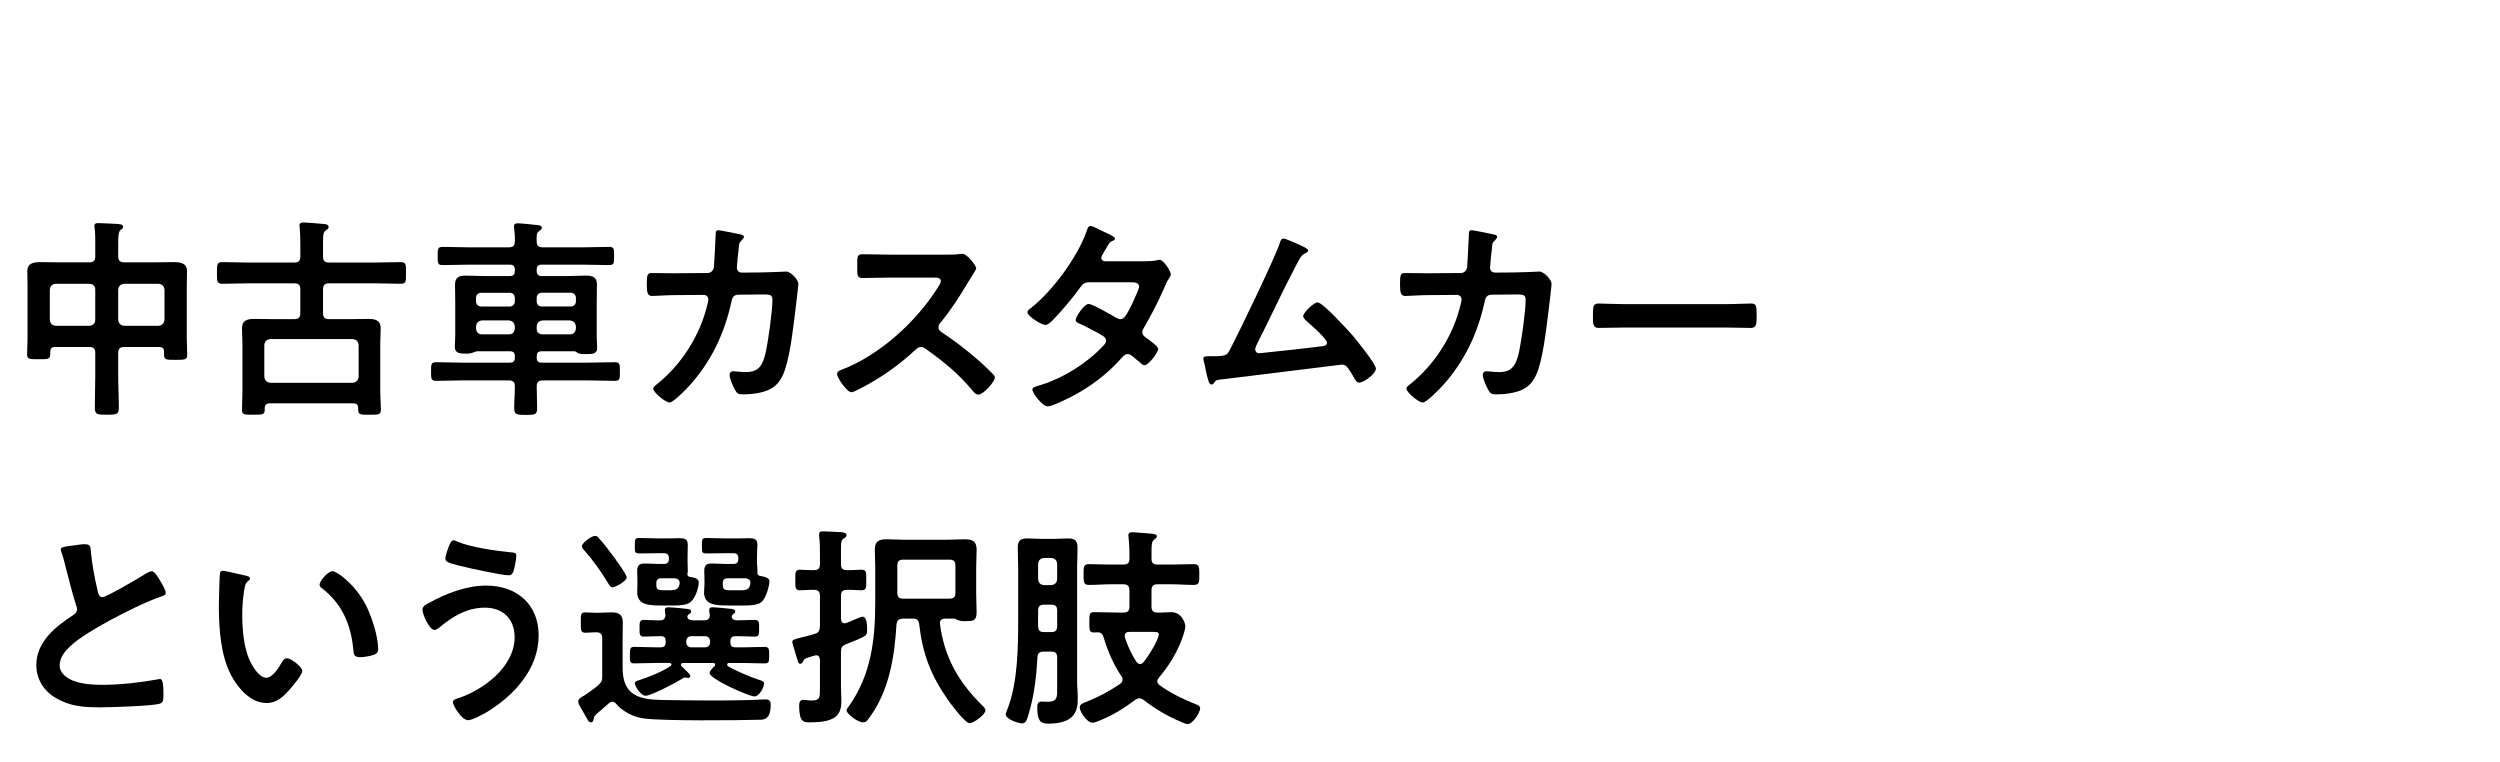 <svg viewBox="0 0 210 64" xmlns="http://www.w3.org/2000/svg" xmlns:xlink="http://www.w3.org/1999/xlink"><clipPath id="a"><path d="m0 0h210v64h-210z"/></clipPath><g clip-path="url(#a)"><path d="m10.432 29.148c-.342 0-.504.145-.504.504v1.855c0 .918.054 1.836.054 2.754 0 .559-.216.576-1.008.576-.81 0-1.008-.018-1.008-.594 0-.9.036-1.818.036-2.736v-1.855c0-.359-.144-.504-.486-.504h-2.881c-.324 0-.415.145-.415.414v.198c0 .433-.216.414-.972.414-.72 0-.972.019-.972-.414 0-.45.036-.918.036-1.386v-4.43c0-.379-.018-.756-.018-1.152 0-.702.54-.774 1.116-.774.54 0 1.098.019 1.639.019h2.467c.342 0 .486-.145.486-.505v-1.099c0-.449 0-.918-.054-1.277-.018-.055-.018-.108-.018-.181 0-.216.162-.234.342-.234.342 0 1.225.054 1.603.072.162.019.468.019.468.234 0 .126-.09.18-.216.27-.18.145-.198.559-.198 1.116v1.099c0 .36.162.505.504.505h2.521c.54 0 1.08-.019 1.62-.019.576 0 1.135.072 1.135.774 0 .396-.019.773-.019 1.152v4.465c0 .469.036.937.036 1.404 0 .414-.234.414-.972.414s-.972.019-.972-.414v-.252c0-.288-.126-.414-.414-.414h-2.935zm-2.431-4.806c0-.324-.18-.469-.486-.505h-2.827c-.324.036-.468.181-.504.505v2.52c.036.307.18.469.504.505h2.827c.306-.036.486-.198.486-.505zm5.816 0c-.036-.324-.198-.469-.504-.505h-2.881c-.306.036-.468.181-.504.505v2.52c.036.307.198.469.504.505h2.881c.306-.036.468-.198.504-.505z"/><path d="m25.228 24.305c0-.359-.144-.504-.504-.504h-3.907c-.702 0-1.423.036-2.143.036-.45 0-.45-.198-.45-.937 0-.684 0-.882.45-.882.72 0 1.44.036 2.143.036h3.907c.36 0 .504-.145.504-.504v-1.045c0-.486-.018-1.008-.054-1.387 0-.054-.019-.107-.019-.162 0-.216.145-.27.324-.27.252 0 1.423.107 1.711.126.162.019.414.036.414.252 0 .145-.108.198-.234.288-.216.145-.234.379-.234.973v1.225c0 .359.144.504.504.504h3.872c.72 0 1.422-.036 2.143-.036.468 0 .45.198.45.918 0 .702.018.9-.433.9-.72 0-1.44-.036-2.16-.036h-3.872c-.36 0-.504.145-.504.504v1.999c0 .36.144.504.504.504h1.801c.504 0 .99-.018 1.476-.018.576 0 1.062.09 1.062.792 0 .414-.036.828-.036 1.261v4.033c0 .342.054 1.314.054 1.548 0 .433-.234.414-.972.414-.685 0-.937.019-.937-.396v-.145c0-.288-.126-.414-.414-.414h-7.022c-.288 0-.414.126-.414.414v.126c0 .433-.234.414-.972.414-.721 0-.937.019-.937-.414 0-.521.036-1.025.036-1.548v-4.033c0-.433-.036-.847-.036-1.261 0-.702.486-.792 1.062-.792.486 0 .99.018 1.477.018h1.854c.36 0 .504-.144.504-.504v-1.999zm4.393 7.85c.306-.036.468-.198.504-.504v-2.665c-.036-.324-.198-.468-.504-.504h-6.914c-.307.036-.468.18-.504.504v2.665c.036.306.198.468.504.504z"/><path d="m40.095 29.509c-.108 0-.216.054-.306.09-.234.09-.414.108-.667.108-.522 0-.918-.055-.918-.559 0-.234.036-.612.036-.9v-2.935c0-.468-.018-.937-.018-1.404 0-.63.36-.757.9-.757.504 0 1.026.037 1.531.037h2.179c.288 0 .414-.145.414-.433v-.09c0-.307-.126-.433-.414-.433h-3.511c-.72 0-1.422.036-2.125.036-.432 0-.432-.162-.432-.756 0-.612 0-.774.432-.774.702 0 1.404.036 2.125.036h3.421c.36 0 .504-.145.504-.486.018-.378-.018-.738-.054-1.099-.018-.054-.018-.126-.018-.18 0-.198.126-.252.306-.252.234 0 1.333.107 1.621.144.144.019.414.019.414.234 0 .126-.09.162-.234.271-.216.162-.216.378-.198.9 0 .342.162.468.504.468h3.439c.702 0 1.422-.036 2.125-.036.432 0 .432.145.432.756 0 .631 0 .774-.432.774-.702 0-1.422-.036-2.125-.036h-3.529c-.288 0-.414.126-.414.414v.108c0 .288.126.433.414.433h2.215c.504 0 1.008-.037 1.513-.037.54 0 .918.127.918.738 0 .486-.018.955-.018 1.423v2.989c0 .306.036.684.036.936 0 .469-.378.504-.756.504h-.27c-.252 0-.396.019-.63-.107-.09-.072-.18-.126-.288-.126h-2.719c-.288 0-.414.126-.414.414v.126c0 .288.126.414.414.414h4.016c.72 0 1.422-.036 2.124-.036.45 0 .433.198.433.774 0 .612.018.792-.433.792-.702 0-1.404-.036-2.124-.036h-3.926c-.36 0-.504.145-.504.486 0 .612.036 1.225.036 1.837 0 .558-.198.576-.937.576-.774 0-.99-.019-.99-.576 0-.595.054-1.242.054-1.837 0-.342-.144-.486-.504-.486h-3.979c-.72 0-1.422.036-2.125.036-.432 0-.432-.18-.432-.792 0-.594 0-.774.432-.774.702 0 1.404.036 2.125.036h4.069c.288 0 .414-.126.414-.414v-.126c0-.288-.126-.414-.414-.414h-2.737zm3.151-4.484c0-.252-.18-.432-.432-.432h-2.395c-.252 0-.433.18-.433.432v.288c0 .252.18.433.433.433h2.395c.252 0 .432-.181.432-.433zm-2.755 1.891c-.324.036-.468.198-.504.504v.18c.036.307.18.486.504.486h2.25c.324 0 .468-.18.504-.486v-.18c-.036-.306-.18-.468-.504-.504zm7.454-1.17c.252 0 .432-.181.432-.433v-.288c0-.252-.18-.432-.432-.432h-2.431c-.27 0-.432.18-.432.432v.288c0 .252.162.433.432.433zm-2.863 1.854c0 .307.18.486.504.486h2.287c.306 0 .468-.18.504-.486v-.18c-.036-.306-.198-.468-.504-.504h-2.287c-.324.036-.468.198-.504.504z"/><path d="m59.428 22.937c.27 0 .486-.198.54-.468.036-.36.126-2.287.145-2.719 0-.18-.019-.414.234-.414.108 0 1.692.306 1.873.359.108.019.27.072.27.198 0 .108-.126.234-.198.307-.216.198-.198.216-.252.774-.036.252-.144 1.332-.144 1.512 0 .252.18.414.432.414l1.729-.018c.522 0 1.962-.072 1.98-.072.396 0 1.026.685 1.026 1.045 0 .18-.252 2.178-.288 2.521-.18 1.386-.45 3.889-1.008 5.113-.486 1.062-1.225 1.404-2.341 1.566-.342.054-.72.072-1.044.072-.36 0-.468-.072-.63-.36s-.468-.954-.468-1.26c0-.198.108-.324.324-.324.18 0 .594.072 1.026.072 1.062 0 1.44-.486 1.71-1.766.198-.954.54-3.366.54-4.303 0-.486-.252-.45-1.062-.45l-1.819.019c-.45 0-.522.377-.576.647-.576 2.629-1.71 5.006-3.529 7.005-.252.27-1.333 1.404-1.657 1.404-.342 0-1.368-.847-1.368-1.171 0-.144.144-.233.252-.324 1.747-1.368 3.151-3.349 3.907-5.438.126-.342.468-1.423.468-1.729 0-.216-.162-.378-.378-.378l-2.539.018c-.486 0-1.566.072-1.801.072-.396 0-.45-.288-.45-.99 0-.774.036-.937.433-.937.594 0 1.206.019 1.8.019l2.863-.019z"/><path d="m79.679 21.389c.288 0 .594 0 .774-.036.108 0 .288-.036.396-.036.378 0 1.152.99 1.152 1.225 0 .09-.198.378-.396.702-.108.161-.216.342-.288.468-.72 1.207-1.44 2.341-2.341 3.421-.09.108-.144.198-.144.343 0 .216.108.324.27.432.99.648 2.143 1.53 3.043 2.322.432.379.882.793 1.296 1.225.072.072.126.145.126.252 0 .379-.99 1.44-1.368 1.44-.198 0-.324-.126-.45-.27-1.296-1.549-2.376-2.413-3.979-3.565-.145-.107-.252-.162-.414-.162-.234 0-.396.18-.541.307-1.333 1.242-2.881 2.322-4.501 3.15-.162.09-.63.342-.792.342-.378 0-1.207-1.206-1.207-1.53 0-.216.216-.306.378-.36 3.187-1.224 6.212-3.979 8.03-6.823.09-.145.306-.45.306-.612 0-.271-.252-.307-.522-.307h-3.728c-.774 0-1.548.036-2.322.036-.486 0-.45-.27-.45-1.099 0-.63-.019-.899.432-.899.774 0 1.549.036 2.341.036h4.897z"/><path d="m96.132 21.946c.36 0 .792-.018 1.098-.09.054-.019.126-.036.18-.036.306 0 .936.937.936 1.225 0 .107-.054.18-.108.27-.216.324-.306.522-.45.883-.504 1.152-1.08 2.269-1.71 3.349-.072.108-.126.216-.126.36 0 .234.162.342.324.469.216.161 1.009.701 1.009.936 0 .307-.811 1.369-1.152 1.369-.108 0-.198-.072-.271-.145-.252-.217-.486-.396-.738-.612-.108-.09-.234-.181-.396-.181-.252 0-.45.253-.612.433-1.117 1.242-2.467 2.269-3.925 3.043-.396.216-1.801.919-2.179.919-.468 0-1.296-1.152-1.296-1.405 0-.216.306-.27.774-.414 1.872-.594 3.799-1.8 5.149-3.241.126-.125.27-.27.27-.449 0-.181-.09-.289-.216-.379-.414-.27-1.35-.756-1.8-.972-.18-.072-.541-.198-.541-.396 0-.252.703-1.351 1.099-1.351.306 0 1.963.955 2.323 1.171.108.054.216.107.342.107.342 0 .504-.342.99-1.296.018-.055.054-.145.108-.252.18-.379.468-1.009.468-1.188 0-.378-.468-.36-.738-.36h-3.439c-.432 0-.558.145-.792.469-.594.828-1.62 2.052-2.341 2.772-.144.144-.36.342-.576.342-.324 0-1.494-.756-1.494-1.062 0-.144.162-.27.27-.342 1.8-1.387 3.961-4.321 4.699-6.464.054-.145.126-.45.324-.45.144 0 .504.181 1.008.433.162.071 1.062.468 1.062.611 0 .108-.09.162-.18.198-.27.108-.288.162-.541.595-.072.126-.162.287-.288.486-.054.107-.144.252-.144.377 0 .181.162.253.324.271h3.295z"/><path d="m109.415 20.686c.126.072.468.199.468.36 0 .108-.126.181-.216.216-.396.181-.486.451-.954 1.333-1.081 2.07-2.053 4.195-3.115 6.284-.054.126-.162.324-.162.468 0 .181.145.324.324.324.126 0 .414-.036.54-.054 1.566-.162 3.115-.324 4.664-.522.198-.019.504-.036.504-.306 0-.324-1.369-1.513-1.675-1.783-.126-.126-.324-.27-.324-.45 0-.288.882-1.152 1.207-1.152.45 0 2.593 2.377 2.989 2.827.324.396 1.909 2.341 1.909 2.736 0 .433-1.008 1.171-1.404 1.171-.216 0-.36-.271-.45-.45-.468-.756-.612-1.062-.99-1.062-.054 0-8.931 1.099-9.939 1.225-.612.072-.612.036-.811.306-.054.072-.108.145-.216.145-.216 0-.342-.54-.486-1.225-.036-.216-.072-.433-.144-.666-.018-.091-.054-.181-.054-.271 0-.197.162-.216.396-.216h.306c1.224 0 1.278-.072 1.548-.576.666-1.261 3.835-7.832 4.177-8.948.054-.145.108-.36.306-.36.216 0 1.332.522 1.603.647z"/><path d="m122.698 22.937c.27 0 .486-.198.54-.468.036-.36.126-2.287.145-2.719 0-.18-.019-.414.234-.414.108 0 1.692.306 1.873.359.108.019.27.072.27.198 0 .108-.126.234-.198.307-.216.198-.198.216-.252.774-.036.252-.144 1.332-.144 1.512 0 .252.18.414.432.414l1.729-.018c.522 0 1.962-.072 1.98-.072.396 0 1.026.685 1.026 1.045 0 .18-.252 2.178-.288 2.521-.18 1.386-.45 3.889-1.008 5.113-.486 1.062-1.225 1.404-2.341 1.566-.342.054-.72.072-1.044.072-.36 0-.468-.072-.63-.36s-.468-.954-.468-1.26c0-.198.108-.324.324-.324.18 0 .594.072 1.026.072 1.062 0 1.44-.486 1.71-1.766.198-.954.54-3.366.54-4.303 0-.486-.252-.45-1.062-.45l-1.819.019c-.45 0-.522.377-.576.647-.576 2.629-1.71 5.006-3.529 7.005-.252.27-1.333 1.404-1.657 1.404-.342 0-1.368-.847-1.368-1.171 0-.144.144-.233.252-.324 1.747-1.368 3.151-3.349 3.907-5.438.126-.342.468-1.423.468-1.729 0-.216-.162-.378-.378-.378l-2.539.018c-.486 0-1.566.072-1.801.072-.396 0-.45-.288-.45-.99 0-.774.036-.937.433-.937.594 0 1.206.019 1.8.019l2.863-.019z"/><path d="m144.822 25.548c.829 0 1.999-.054 2.233-.054.486 0 .504.144.504 1.134 0 .576-.018.918-.486.918-.756 0-1.512-.036-2.25-.036h-8.282c-.738 0-1.495.036-2.25.036-.469 0-.486-.342-.486-.899 0-1.009.036-1.152.504-1.152.234 0 1.477.054 2.233.054h8.282z"/><path d="m6.273 45.804c.27-.036.576-.09.864-.09.504 0 .468.271.504.685.108 1.08.306 2.16.558 3.223.054.234.108.54.415.54.324 0 3.205-1.692 3.673-1.999.144-.071.306-.18.468-.18.234 0 .54.54.648.721.144.233.522.846.522 1.098 0 .18-.198.234-.342.288-1.296.433-3.223 1.405-4.447 2.071-.954.521-2.484 1.404-3.241 2.124-.468.45-.882.937-.882 1.62 0 .648.63 1.099 1.188 1.297.756.27 1.603.324 2.395.324 1.513 0 3.241-.198 4.699-.469.054-.018.108-.018.162-.018.252 0 .27.738.27 1.116v.216c0 .469-.018.667-.378.757-.684.18-4.087.288-4.952.288-1.332 0-2.503-.072-3.691-.774-1.008-.576-1.657-1.585-1.657-2.772 0-1.963 1.621-3.241 3.115-4.214.18-.126.306-.252.306-.468 0-.145-.018-.216-.072-.324-.216-.648-.72-2.557-.9-3.295-.108-.414-.198-.811-.342-1.188-.018-.071-.054-.144-.054-.216 0-.271.594-.271 1.17-.36z"/><path d="m20.601 48.343c.145.036.396.071.396.252 0 .108-.072.144-.18.233-.252.199-.27.559-.324.865-.09.63-.144 1.26-.144 1.908 0 1.206.108 2.629.576 3.764.216.504.811 1.566 1.44 1.566.504 0 1.026-.793 1.242-1.189.108-.18.252-.449.486-.449.378 0 1.296.738 1.296 1.062 0 .342-.81 1.277-1.062 1.566-.522.594-1.081 1.134-1.927 1.134-1.333 0-2.377-1.206-2.971-2.305-.9-1.692-1.044-3.961-1.044-5.87 0-.287.054-2.574.09-2.736.018-.145.126-.198.252-.198.234 0 1.566.343 1.872.396zm7.328-.361c.396 0 1.909 1.135 2.773 2.791.504.954 1.062 2.664 1.062 3.745 0 .342-.18.433-.486.522-.288.09-.702.162-1.008.162-.576 0-.558-.252-.594-.685-.216-2.106-.955-3.817-2.665-5.132-.108-.072-.162-.144-.162-.27 0-.343.72-1.135 1.08-1.135z"/><path d="m45.245 53.384c0 2.827-2.088 5.06-4.375 6.446-.306.18-1.207.666-1.549.666-.54 0-1.278-1.225-1.278-1.512 0-.181.198-.253.36-.307 2.161-.685 4.825-2.646 4.825-5.149 0-1.53-.972-2.485-2.502-2.485-1.512 0-2.737.757-3.853 1.693-.108.071-.252.18-.378.18-.432 0-1.008-1.297-1.008-1.711 0-.287.324-.449.54-.558 1.44-.792 3.133-1.458 4.808-1.458 2.557 0 4.411 1.548 4.411 4.194zm-7.472-7.652c.072-.162.144-.343.36-.343.09 0 .198.054.288.108 1.134.486 3.259.773 4.501.9.252.018.45.018.45.287 0 .199-.126.9-.18 1.099-.09.36-.198.54-.486.54-.576 0-3.457-.63-4.141-.81-.756-.198-1.152-.288-1.152-.576 0-.307.234-.919.36-1.206z"/><path d="m49.886 60.316c-.036.144-.054.359-.234.359-.09 0-.198-.054-.234-.125l-.685-1.189c-.072-.125-.162-.287-.162-.432 0-.216.198-.342.504-.504.396-.271.81-.54 1.17-.864.288-.271.342-.396.342-.774v-3.169c0-.36-.144-.504-.504-.504h-.072c-.288 0-.558.036-.846.036-.396 0-.378-.252-.378-.847 0-.576-.036-.864.36-.864.306 0 .594.036.9.036h.18c.396 0 .774-.036 1.152-.036.612 0 .937.198.937.846 0 .486-.018.991-.018 1.477v2.287c0 1.152.288 2.106 1.458 2.503.666.233 1.422.233 2.106.252 1.243.019 2.485.036 3.709.036 1.152 0 2.305 0 3.438-.036.36 0 .918-.054 1.261-.054s.468.107.468.449c0 1.279-.612 1.261-.972 1.261-1.854.054-8.121.108-9.668-.108-.864-.107-1.765-.558-2.341-1.224-.09-.108-.18-.181-.324-.181-.126 0-.198.055-.288.127-.36.324-.72.63-1.08.936-.09.09-.162.198-.181.307zm1.567-10.983c-.18 0-.27-.198-.36-.324-.504-.864-1.314-1.999-1.98-2.737-.09-.09-.234-.252-.234-.378 0-.288.792-.882 1.116-.882.144 0 .27.126.342.234.378.414.721.846 1.044 1.296.216.288 1.26 1.692 1.26 1.963 0 .306-.954.828-1.188.828zm5.942 6.355c-.09 0-.198.036-.198.145s.126.198.198.271c.216.215.594.539.594.684 0 .107-.108.162-.198.162-.036 0-.072-.018-.108-.018-.054-.019-.108-.019-.145-.019-.09 0-.18.072-.252.108-.468.306-2.593 1.422-3.061 1.422-.396 0-.9-.811-.9-1.044 0-.162.198-.216.324-.252.882-.288 1.891-.685 2.665-1.188.054-.036.09-.072.09-.145 0-.09-.108-.126-.181-.126h-1.116c-.612 0-1.224.036-1.836.036-.378 0-.36-.216-.36-.684 0-.486-.018-.703.36-.703.612 0 1.224.037 1.836.037h.396c.288 0 .414-.127.414-.415v-.107c0-.271-.108-.415-.396-.415-.468 0-.954.037-1.44.037-.378 0-.36-.234-.36-.703 0-.449-.018-.701.36-.701.36 0 .99.054 1.387.035.288 0 .414-.144.432-.45-.018-.107-.054-.342-.054-.414 0-.198.144-.233.306-.233.234 0 1.17.09 1.44.125.162.019.468.019.468.234 0 .127-.126.162-.252.271-.036.054-.072.108-.072.162 0 .216.216.288.414.306h.99c.288 0 .468-.107.486-.414-.018-.107-.054-.359-.054-.45 0-.18.126-.233.288-.233.234 0 1.188.09 1.458.125.18.019.45.037.45.234 0 .127-.108.145-.216.252-.054.055-.09.108-.09.181 0 .233.27.306.468.306.45 0 1.026-.035 1.458-.035.396 0 .378.215.378.701 0 .469.018.703-.36.703-.486 0-.954-.037-1.423-.037h-.198c-.288 0-.432.127-.432.415v.107c0 .288.126.415.432.415h.63c.594 0 1.206-.037 1.818-.037.378 0 .378.217.378.703 0 .504 0 .684-.378.684-.612 0-1.225-.036-1.818-.036h-1.188c-.072 0-.144.054-.144.126s.018.108.072.145c.667.396 1.891.918 2.629 1.152.36.107.396.162.396.306 0 .288-.396 1.081-.792 1.081-.504 0-3.781-1.477-3.781-1.963 0-.18.288-.469.414-.576.036-.055.054-.072.054-.126 0-.091-.072-.145-.162-.145h-2.521zm-1.639-8.318c.306 0 .432-.126.432-.432v-.036c0-.307-.126-.433-.432-.433h-.45c-.54 0-1.062.019-1.584.019-.414 0-.396-.108-.396-.648 0-.522-.018-.648.378-.648.54 0 1.062.036 1.603.036h.684c.36 0 .703-.018 1.062-.018.45 0 .72.054.72.558 0 .288-.018.576-.018.918v.505c0 .324.018.54.018.702 0 .107 0 .216-.036.324 0 .126.054.197.18.234.468.071.774.162.774.468 0 .396-.234 1.242-.648 1.62-.288.288-.918.324-1.44.324h-.936c-1.117 0-2.143-.018-2.143-1.116 0-.216.018-.45.018-.666v-.396c0-.324-.018-.522-.018-.72 0-.541.252-.631.648-.631.378 0 .738.036 1.098.036zm-.216 1.206c-.288 0-.396.108-.415.414.018.469-.018.595.72.595h.324c.486 0 .828-.019.918-.54v-.09c0-.252-.162-.342-.396-.379h-1.152zm2.539 4.862c-.252 0-.432.162-.432.415v.107c0 .253.18.415.432.415h1.134c.252 0 .432-.162.432-.415v-.107c0-.253-.18-.415-.432-.415zm3.528-6.068c.288 0 .414-.126.414-.432v-.036c0-.307-.126-.433-.414-.433h-.666c-.522 0-1.044.019-1.566.019-.414 0-.414-.072-.414-.648 0-.54 0-.648.396-.648.522 0 1.062.036 1.584.036h.9c.36 0 .702-.018 1.062-.018.45 0 .72.054.72.558 0 .288-.036.576-.036.918v.505c0 .36.054.558.036.792-.018.216.018.36.252.396.468.09.756.18.756.449 0 .396-.288 1.387-.63 1.711-.288.288-.936.324-1.458.324h-1.242c-1.117 0-2.161 0-2.161-1.116 0-.216.036-.45.036-.666v-.396c0-.324-.018-.522-.018-.72 0-.541.234-.631.648-.631.36 0 .72.036 1.098.036h.702zm-.467 1.206c-.307 0-.414.108-.433.414.019.505.019.595.721.595h.684c.666 0 .81-.072.918-.54v-.108c0-.252-.181-.323-.396-.36h-1.494z"/><path d="m68.876 55.419c-.018-.198-.09-.378-.324-.378-.036 0-.09.018-.144.035-.702.198-.846.234-.954.486-.054.108-.108.198-.234.198-.18 0-.18-.162-.468-1.099-.036-.144-.198-.611-.198-.738 0-.162.108-.216.774-.378.27-.071.612-.144 1.08-.288.378-.107.432-.27.468-.648v-2.557c0-.359-.162-.504-.504-.504-.378-.018-.846.036-1.17.036-.415 0-.396-.234-.396-.864 0-.648-.018-.864.396-.864.396 0 .774.054 1.17.036.342 0 .504-.145.504-.504v-.811c0-.504 0-1.008-.072-1.53v-.162c0-.234.144-.252.342-.252.27 0 1.188.054 1.513.071.162.019.45.036.45.252 0 .145-.126.199-.252.289-.198.107-.216.342-.216.972v1.171c0 .359.145.504.504.504.396.018.792-.036 1.207-.036.432 0 .414.216.414.864s.018.864-.414.864c-.36 0-.811-.054-1.207-.036-.36 0-.504.145-.504.504v1.945c.019.18.072.359.288.359.145 0 .234-.054.378-.107.378-.162 1.026-.45 1.134-.45.414 0 .396.864.396 1.17 0 .45-.072.468-1.783 1.152-.342.145-.414.288-.414.667v2.881c0 .377.036.756.036 1.134 0 1.062-.234 1.872-2.575 1.872-.576 0-.972.055-.972-1.422 0-.252.072-.469.36-.469.054 0 .18.019.234.019.162.036.306.036.468.036.702 0 .684-.252.684-1.099v-2.322zm11.308-3.457h-.774c-.324 0-.486.144-.45.468.36 2.773 1.566 4.88 3.547 6.824.108.107.27.252.27.414 0 .36-.99 1.08-1.332 1.08-.378 0-1.585-1.62-1.819-1.963-1.44-2.052-2.125-3.853-2.413-6.338-.036-.359-.198-.485-.54-.485h-.847c-.342.036-.468.126-.522.485-.162 2.737-.612 5.582-2.287 7.851-.198.271-.27.378-.522.378-.45 0-1.386-.72-1.386-1.008 0-.09.126-.252.18-.324 1.891-2.646 2.232-5.617 2.232-8.769v-2.845c0-.522-.036-1.045-.036-1.566 0-.702.342-.864.99-.864.468 0 .936.036 1.422.036h3.727c.486 0 .955-.036 1.422-.036.63 0 .99.162.99.864 0 .521-.036 1.044-.036 1.566v2.106c0 .54.036 1.081.036 1.62 0 .721-.342.721-.936.721-.252 0-.45 0-.684-.107-.072-.055-.162-.091-.234-.108zm-.433-1.675c.36 0 .504-.145.504-.486v-2.286c0-.36-.144-.505-.504-.505h-3.889c-.342 0-.486.145-.486.505v2.286c0 .342.145.486.486.486z"/><path d="m88.803 55.238c0-.359-.144-.504-.504-.504h-.63c-.324 0-.504.126-.522.45-.072 1.423-.252 3.043-.63 4.394-.252.954-.342 1.188-.666 1.188s-1.369-.36-1.369-.757c0-.107.108-.342.145-.449.882-2.233.9-5.294.9-7.689v-4.104c0-.595-.036-1.171-.036-1.765 0-.54.198-.774.756-.774.432 0 .846.036 1.261.036h.99c.414 0 .828-.036 1.242-.036.576 0 .774.216.774.792s-.036 1.152-.036 1.747v9.507c0 .45.054.882.054 1.332 0 .594-.036 1.152-.486 1.603-.486.486-1.351.576-1.999.576-.504 0-.918-.09-.918-1.314 0-.271.018-.54.36-.54.162 0 .324.018.486.018.882 0 .828-.432.828-1.134v-2.575zm-1.116-2.142h.612c.36 0 .504-.144.504-.504v-1.297c0-.359-.144-.504-.504-.504h-.594c-.36 0-.504.145-.504.504v.433c0 .306-.018.595 0 .882.019.343.145.486.486.486zm.612-3.944c.306-.035.468-.18.504-.504v-1.278c-.036-.324-.198-.468-.504-.504h-.594c-.324.036-.468.198-.504.504v1.278c.036.324.18.469.504.504zm8.427-2.214c0 .342.144.485.504.485h1.225c.612 0 1.206-.035 1.818-.035.486 0 .468.27.468.882s.019.864-.468.864c-.612 0-1.225-.054-1.818-.054h-1.225c-.36 0-.504.162-.504.504v1.368c0 .324.126.504.486.504.378.019.774-.035 1.152-.035.99 0 1.207 1.044 1.207 1.17 0 .234-.162.756-.252.99-.433 1.207-1.117 2.341-1.963 3.331-.072.108-.144.181-.144.306 0 .162.09.252.198.343.937.666 1.927 1.152 3.007 1.584.144.054.396.145.396.343 0 .378-.63 1.332-1.044 1.332-.162 0-.396-.107-.558-.18-1.116-.469-2.179-1.08-3.133-1.837-.126-.072-.216-.144-.36-.144-.162 0-.252.071-.378.144-.937.702-1.747 1.206-2.845 1.675-.18.072-.54.234-.738.234-.432 0-1.062-.919-1.062-1.297 0-.271.342-.378.63-.486.972-.396 1.891-.883 2.755-1.477.126-.09.216-.197.216-.359 0-.127-.036-.217-.108-.307-.666-.99-1.134-2.089-1.477-3.223-.09-.288-.18-.433-.504-.45-.108 0-.216.018-.324.018-.396 0-.378-.271-.378-.864 0-.684 0-.846.432-.846.667 0 1.333.035 2.017.035h.415c.36 0 .504-.144.504-.504v-1.368c0-.342-.144-.504-.504-.504h-1.062c-.612 0-1.207.054-1.818.054-.468 0-.468-.234-.468-.864 0-.612-.018-.882.45-.882.612 0 1.225.035 1.836.035h1.062c.36 0 .504-.144.504-.485v-.522c0-.432-.036-.846-.072-1.278 0-.054-.018-.126-.018-.181 0-.197.162-.252.324-.252.234 0 1.369.108 1.639.127.126.018.432.035.432.216 0 .126-.09.162-.234.288-.198.144-.216.396-.216 1.008v.595zm-1.855 6.14c-.216 0-.396.09-.396.342 0 .036.018.09.018.126.216.685.576 1.459.972 2.053.09.09.162.181.306.181.126 0 .216-.072.288-.162.342-.414 1.278-1.855 1.278-2.359 0-.197-.252-.18-.774-.18h-1.693z"/></g></svg>
